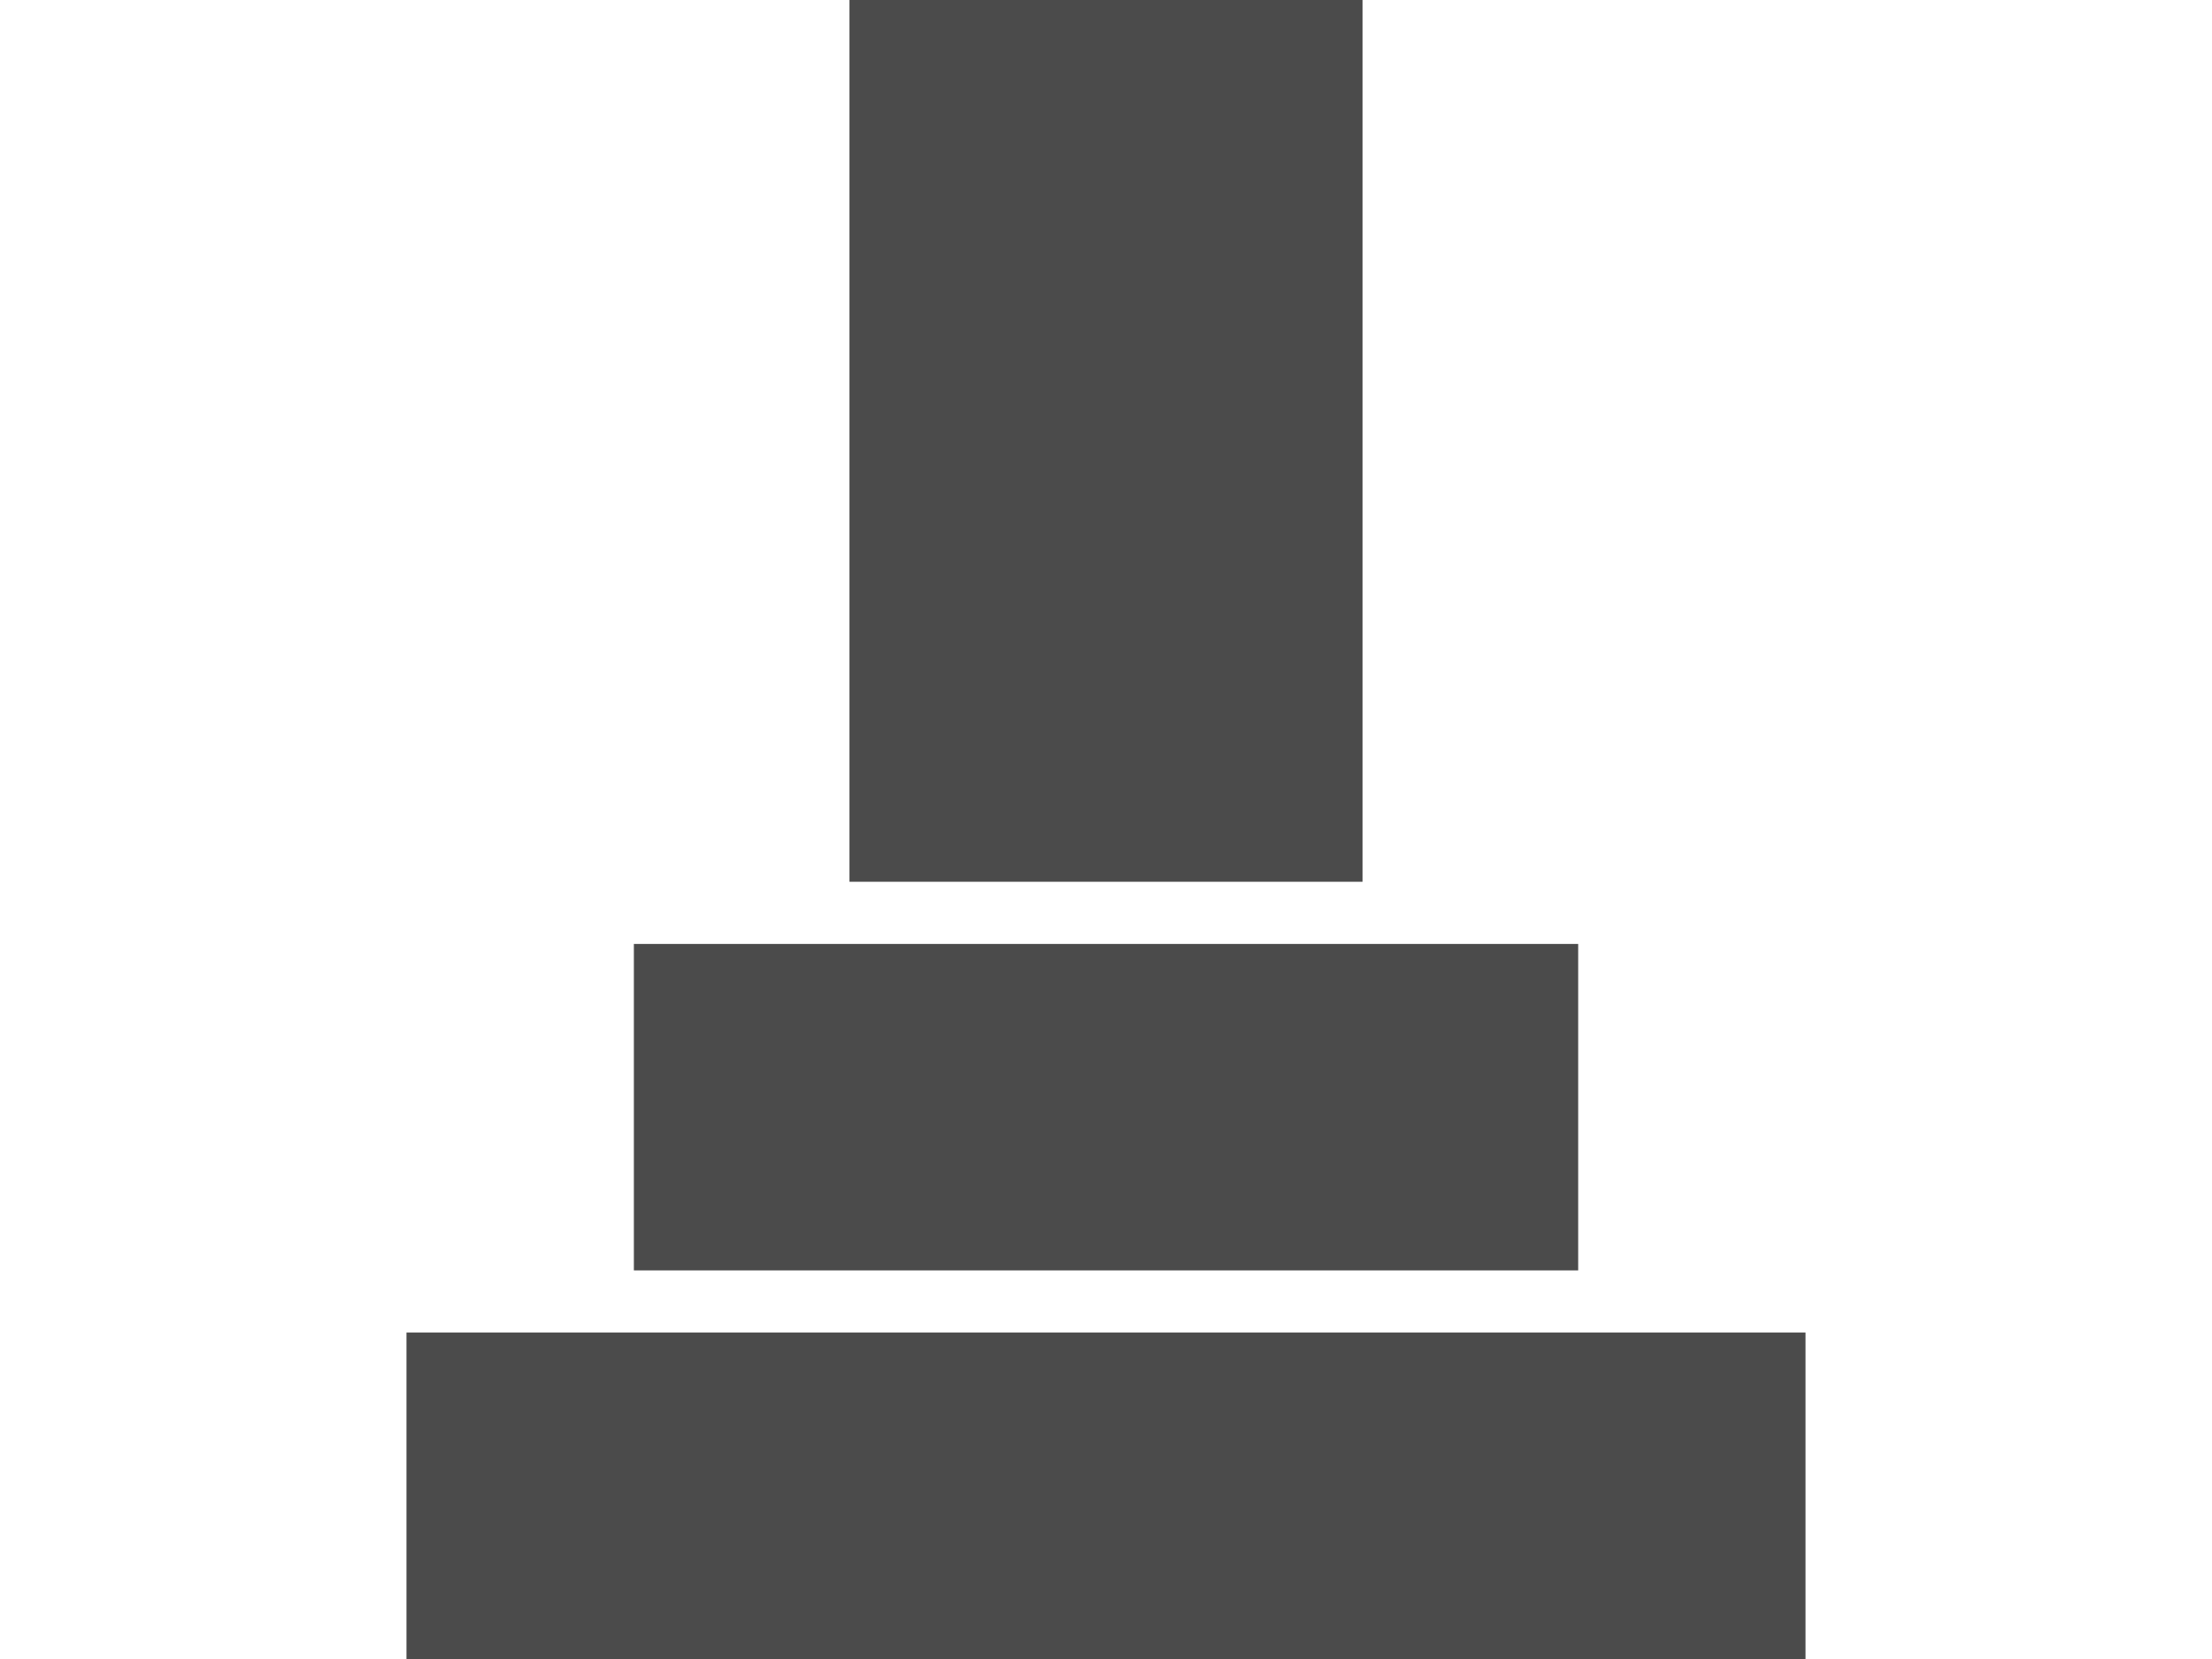 <!--?xml version="1.0" encoding="utf-8"?-->
<!-- Generator: Adobe Illustrator 18.1.1, SVG Export Plug-In . SVG Version: 6.00 Build 0)  -->
<svg version="1.1" id="_x32_" xmlns="http://www.w3.org/2000/svg" xmlns:xlink="http://www.w3.org/1999/xlink" x="0px" y="0px" viewBox="0 0 512 512"  width="40" height="30" xml:space="preserve">
<style type="text/css">
	.st0{fill:#4B4B4B;}
</style>
<g>
	<rect x="176.83" class="st0" width="158.339" height="272.129"/>
	<rect x="110.291" y="291.319" class="st0" width="291.434" height="100.746"/>
	<rect x="40.114" y="411.254" class="st0" width="431.771" height="100.746"/>
</g>
</svg>